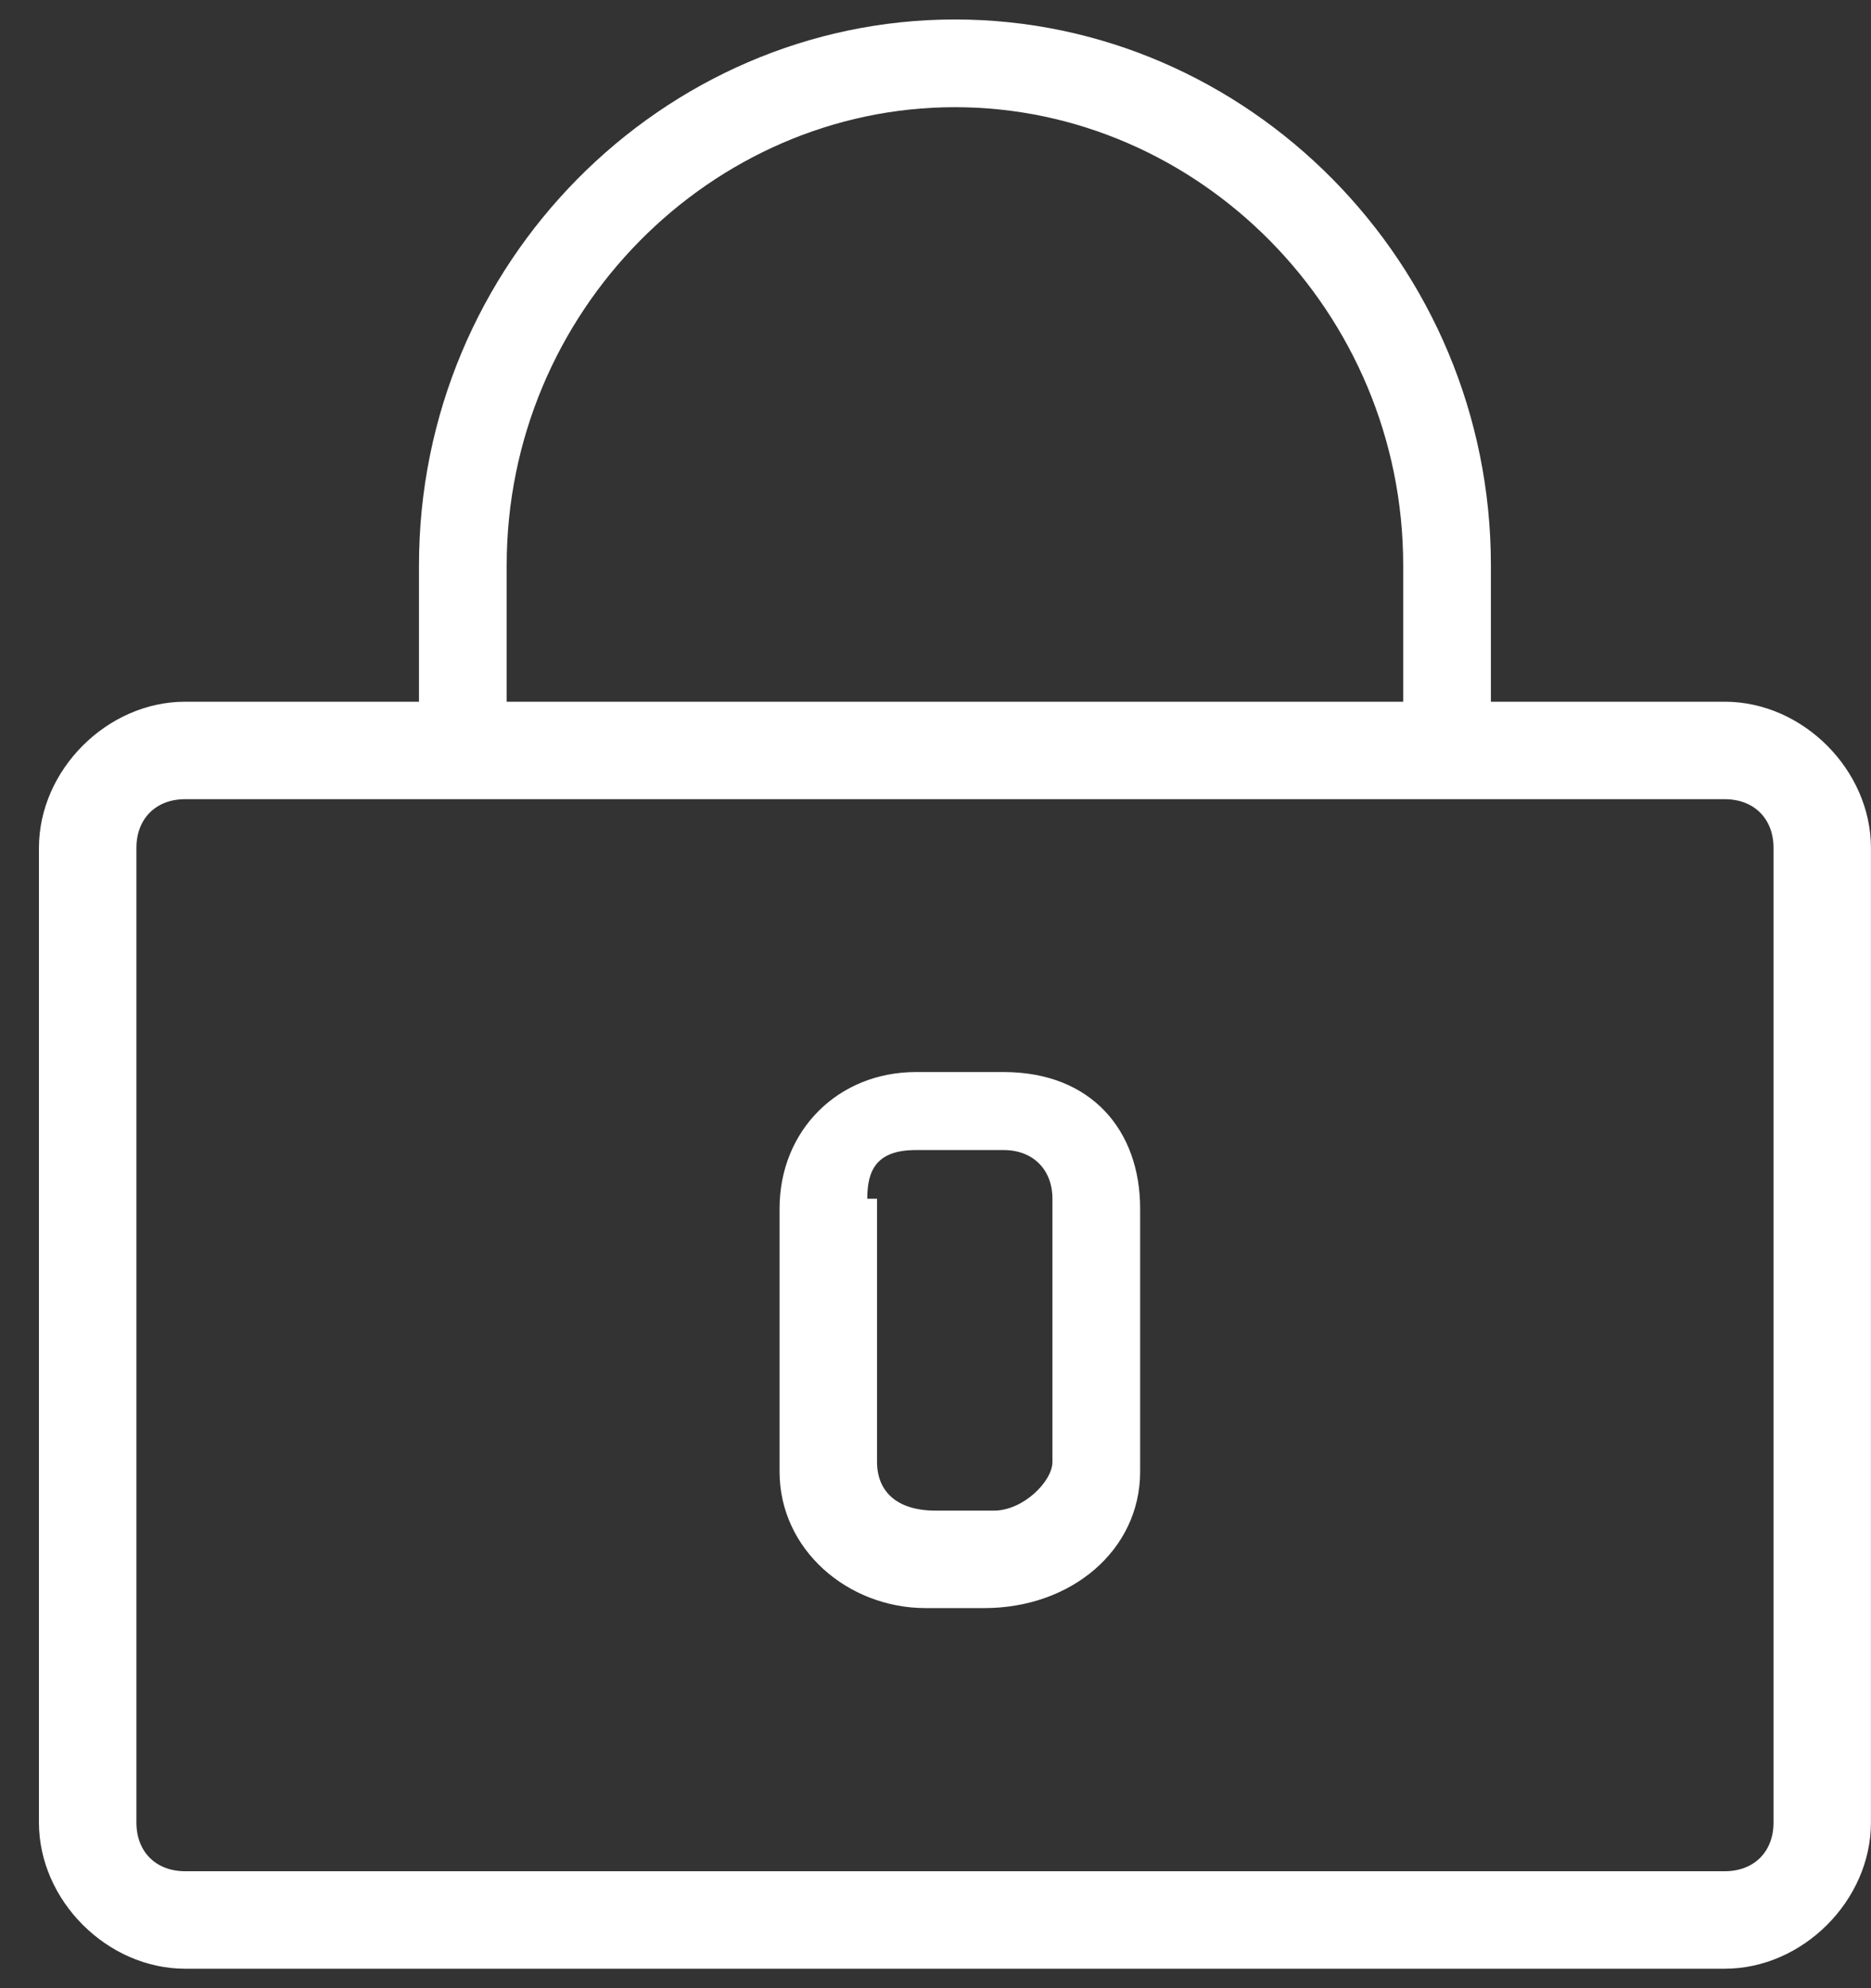 <svg width="32" height="34" viewBox="0 0 32 34" fill="none" xmlns="http://www.w3.org/2000/svg">
<rect x="0" y="0" width="32" height="34" fill="#333333" stroke="none"/>
<path d="M16.333 0.333C11.333 0.333 7.166 4.5 7.166 9.667V12H3.166C1.833 12 0.666 13.167 0.666 14.5V31.167C0.666 32.5 1.833 33.667 3.166 33.667H29.499C30.833 33.667 31.999 32.5 31.999 31.167V14.5C31.999 13.167 30.833 12 29.499 12H25.499V9.667C25.499 4.5 21.333 0.333 16.333 0.333ZM8.666 9.667C8.666 5.333 12.166 1.833 16.333 1.833C20.499 1.833 23.999 5.333 23.999 9.667V12H8.666V9.667ZM29.499 13.667C29.999 13.667 30.333 14 30.333 14.5V31.167C30.333 31.667 29.999 32 29.499 32H3.166C2.666 32 2.333 31.667 2.333 31.167V14.5C2.333 14 2.666 13.667 3.166 13.667H29.499Z" fill="white"/>
<path d="M15.833 27.5H16.833C18.333 27.5 19.5 26.5 19.5 25.167V20.667C19.5 19.333 18.666 18.333 17.166 18.333H15.666C14.333 18.333 13.333 19.333 13.333 20.667V25.167C13.333 26.5 14.5 27.5 15.833 27.5ZM14.833 20.5C14.833 20 15 19.667 15.666 19.667H17.166C17.666 19.667 18 20 18 20.5V25C18 25.333 17.5 25.833 17 25.833H16C15.333 25.833 15 25.5 15 25V20.5H14.833Z" fill="white"/>
</svg>
